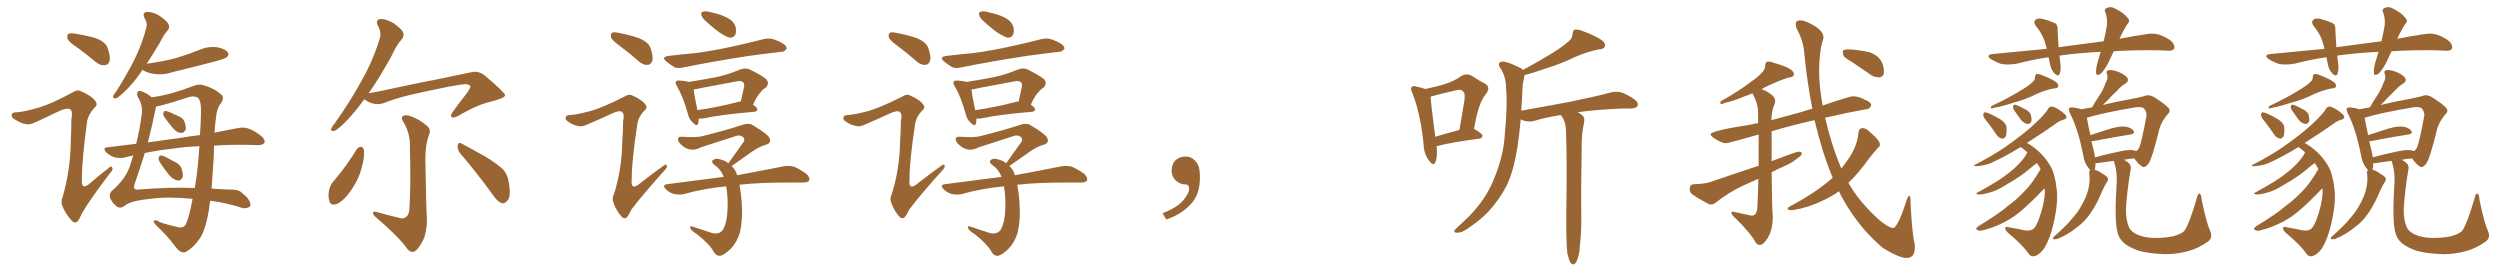 <svg xmlns="http://www.w3.org/2000/svg" xmlns:xlink="http://www.w3.org/1999/xlink" width="1350" height="150"><path fill="#996633" padding="10" d="M76.90 37.79L76.90 37.79Q76.46 38.53 76.03 39.11L76.03 39.11Q71.48 45.56 67.53 49.22L67.53 49.22Q64.16 52.59 62.70 53.03L62.70 53.03Q60.94 53.47 61.08 52.00L61.08 52.00Q61.38 50.98 62.70 49.51L62.70 49.51Q68.41 40.43 72.51 32.37L72.51 32.37Q76.61 24.02 78.96 15.23L78.96 15.23Q79.83 12.60 78.08 9.81L78.08 9.81Q76.61 6.88 79.25 6.45L79.25 6.45Q81.88 6.15 85.84 8.35L85.84 8.35Q90.09 11.13 90.97 13.04L90.97 13.04Q91.85 14.94 90.53 16.41L90.53 16.41Q88.48 18.60 86.28 23.14L86.28 23.14Q82.47 29.44 79.25 34.42L79.25 34.42Q87.89 33.25 95.07 31.35L95.07 31.35Q101.81 29.30 107.67 26.95L107.67 26.95Q112.35 24.90 117.19 25.49L117.19 25.49Q121.73 26.37 123.05 28.27L123.05 28.27Q123.93 29.44 122.46 30.91L122.46 30.91Q121.73 31.64 116.31 33.11L116.31 33.11Q104.59 36.18 93.16 38.96L93.16 38.96Q88.33 40.58 83.79 39.99L83.79 39.99Q80.13 39.55 77.78 38.23L77.78 38.23Q77.34 37.94 76.90 37.79ZM115.58 78.66L115.58 78.66Q115.43 81.59 115.43 84.67L115.43 84.67Q114.84 93.31 114.26 101.81L114.26 101.81Q114.99 101.81 115.87 101.95L115.87 101.95Q122.61 102.39 125.39 102.39L125.39 102.39Q129.35 102.39 131.25 104.74L131.25 104.74Q134.03 106.64 135.06 109.42L135.06 109.42Q135.79 111.47 134.03 112.06L134.03 112.06Q131.98 112.94 129.64 111.91L129.64 111.91Q121.58 109.42 113.53 108.40L113.53 108.40Q113.09 110.45 112.94 112.65L112.94 112.65Q111.18 123.49 108.11 128.47L108.11 128.47Q104.74 133.45 100.78 135.79L100.78 135.79Q98.14 137.55 94.92 133.45L94.92 133.45Q90.38 127.29 84.52 121.88L84.52 121.88Q81.01 118.21 85.40 119.24L85.40 119.24Q84.81 119.97 95.80 122.61L95.80 122.61Q98.88 123.49 100.34 121.14L100.34 121.14Q102.10 117.48 104.00 107.37L104.00 107.37Q90.53 106.05 81.15 107.37L81.15 107.37Q71.63 108.25 67.97 110.60L67.97 110.60Q64.89 113.38 62.55 111.04L62.55 111.04Q59.91 108.69 59.33 106.35L59.33 106.35Q58.89 104.00 61.52 102.10L61.52 102.10Q67.68 96.39 70.02 90.09L70.02 90.09Q71.04 87.01 71.92 83.94L71.92 83.94Q69.29 84.52 67.09 85.11L67.09 85.11Q64.60 85.55 61.82 84.96L61.82 84.96Q59.18 84.08 57.28 82.18L57.28 82.18Q55.22 79.69 58.01 79.54L58.01 79.54Q65.92 78.52 73.54 77.64L73.54 77.64Q75.44 70.17 76.46 62.11L76.46 62.11Q77.34 56.98 74.56 52.59L74.56 52.59Q73.68 51.12 74.27 49.80L74.27 49.80Q74.85 48.34 77.64 49.80L77.64 49.80Q80.13 50.83 81.88 52.59L81.88 52.59Q88.48 51.56 93.02 50.24L93.02 50.24Q98.14 48.78 104.44 46.44L104.44 46.44Q107.52 45.12 110.30 46.14L110.30 46.14Q115.87 47.75 119.38 50.98L119.38 50.98Q121.58 52.73 118.95 56.25L118.95 56.25Q117.04 58.59 116.60 64.01L116.60 64.01Q116.02 67.53 115.87 71.63L115.87 71.63Q122.90 70.17 128.61 69.14L128.61 69.14Q131.40 68.55 134.18 69.43L134.18 69.43Q137.26 70.46 141.21 73.54L141.21 73.54Q143.41 75.59 142.82 77.05L142.82 77.05Q142.09 78.37 139.31 78.37L139.31 78.37Q136.08 78.37 132.86 78.22L132.86 78.22Q123.49 78.08 115.58 78.66ZM93.31 80.27L93.31 80.27Q85.40 81.15 78.22 82.62L78.22 82.62Q75.44 91.41 72.66 99.46L72.66 99.46Q71.63 102.54 74.27 102.39L74.27 102.39Q92.43 100.93 105.18 101.51L105.18 101.51Q106.79 92.58 107.67 78.96L107.67 78.96Q99.61 79.25 93.31 80.27ZM96.83 74.56L96.83 74.56Q102.69 73.54 107.96 72.95L107.96 72.95Q108.40 67.24 108.54 60.94L108.54 60.94Q108.69 54.20 106.79 52.73L106.79 52.73Q104.74 51.56 101.95 52.44L101.95 52.44Q87.89 56.98 84.23 57.57L84.23 57.57Q84.08 57.86 84.08 58.45L84.08 58.45Q82.18 68.12 79.83 76.90L79.83 76.90Q88.77 75.59 96.83 74.56ZM88.77 63.28L88.77 63.28Q88.04 62.11 88.18 61.08L88.18 61.08Q88.48 59.77 89.50 59.91L89.50 59.91Q91.26 60.21 95.65 62.40L95.65 62.40Q98.44 63.43 99.46 65.33L99.46 65.33Q100.49 67.97 100.34 69.73L100.34 69.73Q99.46 71.92 97.71 71.78L97.71 71.78Q95.51 71.63 93.60 69.43L93.60 69.43Q91.11 66.50 88.77 63.28ZM86.28 87.60L86.28 87.60Q85.55 86.28 85.69 85.25L85.69 85.25Q85.99 83.79 87.30 83.94L87.30 83.94Q89.36 84.52 93.90 87.16L93.90 87.16Q96.97 88.48 98.00 90.82L98.00 90.82Q98.88 93.60 98.73 95.36L98.73 95.36Q97.71 97.85 95.80 97.41L95.80 97.41Q93.75 97.12 91.55 94.78L91.55 94.78Q88.62 91.26 86.28 87.60ZM41.89 25.78L41.89 25.78Q37.35 22.85 36.47 20.95L36.47 20.95Q36.04 18.90 36.91 18.31L36.91 18.31Q37.79 17.72 40.43 18.16L40.43 18.16Q46.14 19.04 51.42 20.51L51.42 20.51Q56.69 22.41 58.01 25.63L58.01 25.63Q59.77 30.47 59.18 32.81L59.18 32.81Q58.59 35.01 56.84 35.16L56.84 35.16Q54.35 35.60 52.00 33.69L52.00 33.69Q46.73 29.30 41.89 25.78ZM21.24 58.01L21.24 58.01L21.24 58.01Q27.69 56.10 39.11 49.95L39.11 49.95Q41.75 48.19 43.65 49.22L43.65 49.22Q49.66 51.86 51.42 54.49L51.42 54.49Q53.03 56.54 51.12 58.01L51.12 58.01Q47.61 61.96 47.02 65.63L47.02 65.63Q44.09 87.60 44.24 96.53L44.24 96.53Q43.65 103.56 49.07 98.58L49.07 98.58Q53.76 94.48 58.59 90.82L58.59 90.82Q60.21 89.21 60.64 90.53L60.64 90.53Q61.23 91.70 59.33 93.60L59.33 93.60Q49.07 107.08 44.53 114.70L44.53 114.70Q42.77 118.65 41.75 119.68L41.75 119.68Q40.28 120.85 38.53 118.95L38.53 118.95Q35.89 116.02 34.13 112.35L34.13 112.35Q32.52 109.13 33.84 106.35L33.84 106.35Q38.09 91.70 38.23 75.73L38.23 75.73Q38.53 70.02 38.53 64.60L38.53 64.60Q39.40 60.06 37.94 59.03L37.94 59.03Q36.47 58.01 32.08 59.91L32.08 59.91Q25.20 63.28 18.02 66.50L18.02 66.50Q15.67 67.53 13.48 66.94L13.48 66.94Q11.13 66.50 7.47 64.16L7.47 64.16Q5.86 62.99 6.45 61.67L6.45 61.67Q6.74 60.50 9.08 60.64L9.08 60.64Q13.33 60.35 21.24 58.01ZM196.73 53.61L196.73 53.61Q190.72 61.82 185.74 66.65L185.74 66.65Q182.08 70.17 180.62 70.61L180.62 70.61Q178.42 71.19 178.86 69.43L178.86 69.43Q179.15 68.55 180.62 66.80L180.62 66.80Q189.11 54.79 194.97 44.09L194.97 44.09Q201.27 33.11 204.93 21.24L204.93 21.24Q206.25 17.58 204.05 13.92L204.05 13.92Q202.59 10.69 205.37 10.25L205.37 10.25Q208.30 10.11 212.40 12.45L212.40 12.45Q216.80 15.53 217.68 17.43L217.68 17.43Q218.41 19.34 217.09 21.09L217.09 21.09Q214.16 24.17 211.38 30.32L211.38 30.32Q204.93 42.04 199.07 50.39L199.07 50.39Q204.93 49.37 210.79 48.05L210.79 48.05Q226.90 44.53 237.16 42.63L237.16 42.63Q247.27 40.58 255.32 38.82L255.32 38.82Q258.98 38.38 262.06 41.02L262.06 41.02Q272.61 49.95 272.75 51.42L272.75 51.42Q272.75 52.88 266.02 54.64L266.02 54.64Q257.81 56.40 247.56 62.55L247.56 62.55Q244.92 63.87 243.90 63.28L243.90 63.28Q243.02 62.55 244.34 60.64L244.34 60.64Q248.29 55.08 252.25 50.10L252.25 50.10Q254.00 47.61 254.00 46.73L254.00 46.73Q254.00 45.85 251.66 45.41L251.66 45.41Q249.76 45.41 241.85 46.88L241.85 46.88Q228.81 49.51 220.75 51.42L220.75 51.42Q213.57 53.17 206.84 55.81L206.84 55.81Q201.71 57.28 196.73 53.61ZM215.48 117.63L215.48 117.63Q217.53 118.36 218.99 117.33L218.99 117.33Q220.90 116.16 221.04 112.94L221.04 112.94Q221.92 101.51 221.34 79.39L221.34 79.39Q221.63 72.51 218.12 66.36L218.12 66.36Q216.36 63.87 217.38 62.84L217.38 62.84Q218.55 61.67 221.63 62.70L221.63 62.70Q226.32 64.31 230.42 67.82L230.42 67.82Q233.06 69.87 231.59 72.95L231.59 72.95Q229.69 78.22 229.69 85.84L229.69 85.84Q230.13 114.11 230.57 118.21L230.57 118.21Q230.57 124.80 228.66 129.35L228.66 129.35Q226.76 133.15 224.85 135.06L224.85 135.06Q222.36 137.26 220.02 134.47L220.02 134.47Q215.63 128.17 203.17 117.48L203.17 117.48Q201.56 116.16 201.42 115.14L201.42 115.14Q201.27 113.96 203.17 114.40L203.17 114.40Q209.18 116.16 215.48 117.63ZM192.77 80.42L192.77 80.42Q193.65 79.25 195.12 79.25L195.12 79.25Q196.00 79.54 196.58 81.01L196.58 81.01Q196.88 85.11 195.41 90.09L195.41 90.09Q193.95 96.68 189.11 103.42L189.11 103.42Q185.89 108.11 182.23 110.01L182.23 110.01Q178.42 111.47 177.83 108.40L177.83 108.40Q176.95 105.76 177.83 102.10L177.83 102.10Q178.56 99.61 179.88 98.14L179.88 98.14Q187.06 89.79 192.77 80.42ZM248.44 82.76L248.44 82.76L248.44 82.76Q246.97 80.86 247.12 78.52L247.12 78.52Q247.71 76.46 249.17 77.49L249.17 77.49Q253.71 79.83 261.77 84.38L261.77 84.38Q268.80 88.62 271.88 91.70L271.88 91.70Q274.37 94.78 274.80 98.88L274.80 98.88Q276.12 106.64 273.78 108.54L273.78 108.54Q272.31 110.16 270.85 109.72L270.85 109.72Q268.36 108.69 266.02 105.03L266.02 105.03Q256.49 91.99 248.44 82.76ZM335.01 25.05L335.01 25.05Q330.62 21.83 330.03 20.36L330.03 20.36Q329.59 18.31 330.47 17.72L330.47 17.72Q331.49 17.14 333.84 17.72L333.84 17.72Q339.55 18.75 344.82 20.51L344.82 20.51Q350.24 22.71 351.27 25.93L351.27 25.93Q352.88 30.47 352.29 32.81L352.29 32.81Q351.42 34.86 349.95 35.01L349.95 35.01Q347.61 35.30 345.26 33.40L345.26 33.40Q339.99 28.71 335.01 25.05ZM381.45 11.72L381.45 11.72Q379.25 9.81 378.81 8.35L378.81 8.35Q378.37 6.59 379.25 6.45L379.25 6.45Q380.42 5.86 382.62 6.30L382.62 6.30Q384.38 6.74 386.13 7.18L386.13 7.18Q390.38 8.20 393.60 10.11L393.60 10.11Q396.24 11.57 397.27 14.65L397.27 14.65Q397.71 16.85 397.12 18.75L397.12 18.75Q395.95 20.51 394.04 20.36L394.04 20.36Q392.43 19.92 390.23 18.60L390.23 18.60Q386.87 16.70 381.45 11.72ZM361.08 30.18L361.08 30.18Q368.41 29.30 375.15 28.71L375.15 28.71Q384.52 27.54 395.07 25.20L395.07 25.20Q404.00 23.29 412.50 21.09L412.50 21.09Q415.58 20.36 418.21 21.39L418.21 21.39Q420.56 22.27 421.58 22.85L421.58 22.85Q424.95 24.46 424.80 26.37L424.80 26.37Q423.34 28.13 421.88 27.98L421.88 27.98Q414.11 28.86 404.44 30.18L404.44 30.18Q384.52 33.25 369.43 36.33L369.43 36.33Q365.92 37.21 364.01 36.18L364.01 36.18Q361.82 34.86 360.06 33.40L360.06 33.40Q356.69 30.76 361.08 30.18ZM377.34 64.01L377.34 64.01Q377.20 65.63 377.05 66.65L377.05 66.65Q376.32 68.70 373.97 66.06L373.97 66.06Q372.07 64.31 371.48 61.52L371.48 61.52Q368.85 52.15 365.63 46.73L365.63 46.73Q364.45 44.82 365.04 43.95L365.04 43.95Q365.63 43.36 367.09 43.51L367.09 43.51Q370.02 43.65 371.92 44.24L371.92 44.24Q379.54 43.07 387.01 41.60L387.01 41.60Q393.16 40.28 399.76 37.50L399.76 37.50Q402.54 36.47 404.88 37.50L404.88 37.50Q411.62 40.87 413.82 42.77L413.82 42.77Q415.72 45.12 413.38 47.46L413.38 47.46Q411.91 48.19 410.89 49.66L410.89 49.66Q408.98 51.27 406.64 56.54L406.64 56.54Q408.98 58.15 408.98 59.03L408.98 59.03Q408.84 60.21 407.37 60.35L407.37 60.35Q388.77 61.96 380.27 63.87L380.27 63.87Q378.81 64.16 377.34 64.01ZM398.44 55.08L398.44 55.08Q399.02 54.79 400.05 54.79L400.05 54.79Q400.93 50.98 401.81 46.88L401.81 46.88Q402.10 44.97 401.22 44.38L401.22 44.38Q400.05 43.36 397.71 43.95L397.71 43.95Q388.04 45.70 378.22 47.61L378.22 47.61Q376.03 48.19 374.56 48.34L374.56 48.34Q374.85 51.12 376.61 59.47L376.61 59.47Q386.43 58.15 398.44 55.08ZM392.14 100.63L392.14 100.63Q379.69 101.81 368.99 104.88L368.99 104.88Q366.65 105.32 363.87 104.74L363.87 104.74Q361.38 104.00 359.47 102.10L359.47 102.10Q357.42 99.90 360.21 99.46L360.21 99.46Q376.61 97.41 390.82 95.51L390.82 95.51Q389.21 91.26 385.55 88.92L385.55 88.92Q383.64 87.16 385.40 86.13L385.40 86.13Q386.87 85.25 389.65 86.28L389.65 86.28Q391.85 86.87 393.31 88.18L393.31 88.18Q397.71 81.88 401.66 76.46L401.66 76.46Q402.54 74.71 400.78 73.68L400.78 73.68Q399.32 72.80 397.56 73.39L397.56 73.39Q381.59 78.52 378.52 79.54L378.52 79.54Q373.97 82.03 369.87 79.69L369.87 79.69Q367.38 78.08 366.36 76.32L366.36 76.32Q365.33 73.68 368.41 73.83L368.41 73.83Q376.61 74.41 379.83 73.39L379.83 73.39Q392.58 70.17 401.07 67.38L401.07 67.38Q404.30 66.21 406.64 67.68L406.64 67.68Q415.28 72.80 415.72 75L415.72 75Q416.46 77.20 413.82 78.08L413.82 78.08Q409.86 79.10 404.88 82.76L404.88 82.76Q399.61 86.43 395.07 89.65L395.07 89.65Q396.39 90.82 397.27 92.58L397.27 92.58Q397.85 93.60 398.00 94.63L398.00 94.63Q413.82 91.70 423.19 89.79L423.19 89.79Q425.98 89.36 428.61 89.94L428.61 89.94Q431.54 91.11 435.50 93.90L435.50 93.90Q437.55 95.95 436.96 97.41L436.96 97.41Q436.38 98.58 433.59 98.58L433.59 98.58Q430.96 98.58 427.88 98.58L427.88 98.58Q410.89 98.44 399.32 99.76L399.32 99.76Q400.05 103.56 400.49 108.54L400.49 108.54Q401.22 118.65 399.46 125.83L399.46 125.83Q397.85 131.10 394.34 134.62L394.34 134.62Q390.67 137.99 388.77 138.13L388.77 138.13Q386.72 138.28 385.40 135.94L385.40 135.94Q383.20 131.84 376.46 126.56L376.46 126.56Q373.39 124.66 372.80 123.34L372.80 123.34Q372.36 121.73 373.83 122.31L373.83 122.31Q378.81 123.93 384.52 125.83L384.52 125.83Q388.62 126.86 390.53 123.78L390.53 123.78Q392.72 119.68 392.87 112.65L392.87 112.65Q393.16 106.49 392.14 100.63ZM319.04 59.91L319.04 59.91L319.04 59.91Q325.63 58.01 337.21 52.15L337.21 52.15Q339.70 50.54 341.46 51.56L341.46 51.56Q347.02 54.05 348.49 56.40L348.49 56.40Q349.95 58.15 348.05 59.62L348.05 59.62Q344.82 62.99 344.24 66.50L344.24 66.50Q341.02 87.74 341.16 96.24L341.16 96.24Q340.28 103.86 346.14 98.58L346.14 98.58Q352.15 93.90 358.30 89.50L358.30 89.50Q359.91 88.33 360.06 89.36L360.06 89.36Q360.50 90.38 358.74 92.14L358.74 92.14Q346.73 105.47 341.02 113.09L341.02 113.09Q339.40 116.46 338.38 117.48L338.38 117.48Q336.91 118.51 335.45 116.75L335.45 116.75Q333.11 114.11 331.64 110.45L331.64 110.45Q330.18 107.37 331.49 105.03L331.49 105.03Q335.89 91.11 336.04 76.03L336.04 76.03Q336.47 70.46 336.47 65.48L336.47 65.48Q337.35 61.52 335.89 60.50L335.89 60.50Q334.72 59.33 330.62 61.23L330.62 61.23Q323.73 64.45 316.11 67.68L316.11 67.68Q313.92 68.55 312.01 67.97L312.01 67.97Q309.67 67.68 306.45 65.48L306.45 65.48Q304.98 64.45 305.57 63.13L305.57 63.13Q305.86 62.11 308.06 62.11L308.06 62.11Q311.87 61.82 319.04 59.91ZM485.01 25.05L485.01 25.05Q480.62 21.83 480.03 20.36L480.03 20.36Q479.59 18.31 480.47 17.72L480.47 17.72Q481.49 17.14 483.84 17.72L483.84 17.72Q489.55 18.75 494.82 20.51L494.82 20.51Q500.24 22.71 501.27 25.93L501.27 25.93Q502.88 30.47 502.29 32.81L502.29 32.81Q501.42 34.86 499.95 35.01L499.95 35.01Q497.61 35.30 495.26 33.40L495.26 33.40Q489.99 28.71 485.01 25.05ZM531.45 11.72L531.45 11.72Q529.25 9.81 528.81 8.35L528.81 8.35Q528.37 6.59 529.25 6.45L529.25 6.45Q530.42 5.86 532.62 6.30L532.62 6.30Q534.38 6.74 536.13 7.18L536.13 7.18Q540.38 8.20 543.60 10.11L543.60 10.11Q546.24 11.57 547.27 14.65L547.27 14.65Q547.71 16.85 547.12 18.75L547.12 18.75Q545.95 20.51 544.04 20.36L544.04 20.36Q542.43 19.92 540.23 18.60L540.23 18.60Q536.87 16.70 531.45 11.72ZM511.08 30.18L511.08 30.18Q518.41 29.30 525.15 28.71L525.15 28.71Q534.52 27.54 545.07 25.20L545.07 25.20Q554.00 23.29 562.50 21.09L562.50 21.09Q565.58 20.36 568.21 21.39L568.21 21.39Q570.56 22.27 571.58 22.85L571.58 22.85Q574.95 24.46 574.80 26.37L574.80 26.37Q573.34 28.13 571.88 27.98L571.88 27.98Q564.11 28.86 554.44 30.18L554.44 30.18Q534.52 33.25 519.43 36.33L519.43 36.33Q515.92 37.21 514.01 36.18L514.01 36.18Q511.82 34.86 510.06 33.40L510.06 33.40Q506.69 30.76 511.08 30.18ZM527.34 64.01L527.34 64.01Q527.20 65.63 527.05 66.65L527.05 66.65Q526.32 68.70 523.97 66.06L523.97 66.06Q522.07 64.31 521.48 61.52L521.48 61.52Q518.85 52.15 515.63 46.73L515.63 46.73Q514.45 44.82 515.04 43.95L515.04 43.95Q515.63 43.36 517.09 43.51L517.09 43.51Q520.02 43.65 521.92 44.24L521.92 44.24Q529.54 43.07 537.01 41.60L537.01 41.60Q543.16 40.28 549.76 37.50L549.76 37.50Q552.54 36.47 554.88 37.50L554.88 37.50Q561.62 40.87 563.82 42.77L563.82 42.77Q565.72 45.12 563.38 47.46L563.38 47.46Q561.91 48.19 560.89 49.66L560.89 49.66Q558.98 51.27 556.64 56.54L556.64 56.54Q558.98 58.15 558.98 59.03L558.98 59.03Q558.84 60.21 557.37 60.35L557.37 60.35Q538.77 61.96 530.27 63.87L530.27 63.87Q528.81 64.16 527.34 64.01ZM548.44 55.08L548.44 55.08Q549.02 54.79 550.05 54.79L550.05 54.79Q550.93 50.98 551.81 46.88L551.81 46.88Q552.10 44.97 551.22 44.38L551.22 44.38Q550.05 43.36 547.71 43.95L547.71 43.95Q538.04 45.70 528.22 47.61L528.22 47.61Q526.03 48.19 524.56 48.34L524.56 48.34Q524.85 51.12 526.61 59.47L526.61 59.47Q536.43 58.15 548.44 55.08ZM542.14 100.63L542.14 100.63Q529.69 101.81 518.99 104.88L518.99 104.88Q516.65 105.32 513.87 104.74L513.87 104.74Q511.38 104.00 509.47 102.10L509.47 102.10Q507.42 99.90 510.21 99.46L510.21 99.46Q526.61 97.41 540.82 95.51L540.82 95.51Q539.21 91.26 535.55 88.92L535.55 88.92Q533.64 87.16 535.40 86.13L535.40 86.13Q536.87 85.25 539.65 86.28L539.65 86.28Q541.85 86.87 543.31 88.18L543.31 88.18Q547.71 81.88 551.66 76.46L551.66 76.46Q552.54 74.71 550.78 73.68L550.78 73.68Q549.32 72.80 547.56 73.39L547.56 73.39Q531.59 78.52 528.52 79.54L528.52 79.54Q523.97 82.03 519.87 79.69L519.87 79.69Q517.38 78.08 516.36 76.32L516.36 76.32Q515.33 73.68 518.41 73.83L518.41 73.83Q526.61 74.41 529.83 73.39L529.83 73.39Q542.58 70.17 551.07 67.38L551.07 67.38Q554.30 66.21 556.64 67.68L556.64 67.68Q565.28 72.80 565.72 75L565.72 75Q566.46 77.20 563.82 78.08L563.82 78.08Q559.86 79.10 554.88 82.76L554.88 82.76Q549.61 86.43 545.07 89.65L545.07 89.65Q546.39 90.82 547.27 92.58L547.27 92.58Q547.85 93.60 548.00 94.63L548.00 94.63Q563.82 91.70 573.19 89.79L573.19 89.79Q575.98 89.36 578.61 89.94L578.61 89.94Q581.54 91.11 585.50 93.90L585.50 93.90Q587.55 95.95 586.96 97.41L586.96 97.41Q586.38 98.58 583.59 98.58L583.59 98.58Q580.96 98.58 577.88 98.58L577.88 98.58Q560.89 98.44 549.32 99.76L549.32 99.76Q550.05 103.56 550.49 108.54L550.49 108.54Q551.22 118.65 549.46 125.83L549.46 125.83Q547.85 131.10 544.34 134.62L544.34 134.62Q540.67 137.99 538.77 138.13L538.77 138.13Q536.72 138.28 535.40 135.94L535.40 135.94Q533.20 131.84 526.46 126.56L526.46 126.56Q523.39 124.66 522.80 123.34L522.80 123.34Q522.36 121.73 523.83 122.31L523.83 122.31Q528.81 123.93 534.52 125.83L534.52 125.83Q538.62 126.86 540.53 123.78L540.53 123.78Q542.72 119.68 542.87 112.65L542.87 112.65Q543.16 106.49 542.14 100.63ZM469.04 59.91L469.04 59.91L469.04 59.91Q475.63 58.01 487.21 52.15L487.21 52.15Q489.70 50.54 491.46 51.56L491.46 51.56Q497.02 54.05 498.49 56.40L498.49 56.40Q499.95 58.15 498.05 59.62L498.05 59.62Q494.82 62.99 494.24 66.50L494.24 66.50Q491.02 87.74 491.16 96.24L491.16 96.24Q490.28 103.86 496.14 98.58L496.14 98.58Q502.15 93.90 508.30 89.50L508.30 89.50Q509.91 88.33 510.06 89.36L510.06 89.36Q510.50 90.38 508.74 92.14L508.74 92.14Q496.73 105.47 491.02 113.09L491.02 113.09Q489.40 116.46 488.38 117.48L488.38 117.48Q486.91 118.51 485.45 116.75L485.45 116.75Q483.11 114.11 481.64 110.45L481.64 110.45Q480.18 107.37 481.49 105.03L481.49 105.03Q485.89 91.11 486.04 76.03L486.04 76.03Q486.47 70.46 486.47 65.48L486.47 65.48Q487.35 61.52 485.89 60.50L485.89 60.50Q484.72 59.33 480.62 61.23L480.62 61.23Q473.73 64.45 466.11 67.68L466.11 67.68Q463.92 68.55 462.01 67.97L462.01 67.97Q459.67 67.68 456.45 65.48L456.45 65.48Q454.98 64.45 455.57 63.13L455.57 63.13Q455.86 62.11 458.06 62.11L458.06 62.11Q461.87 61.82 469.04 59.91ZM647.75 91.99L647.75 91.99L647.75 91.99Q648.93 103.27 643.65 109.57L643.65 109.57Q638.09 115.87 629.74 118.51L629.74 118.51L627.83 115.14Q636.47 111.77 639.70 107.23L639.70 107.23Q642.19 103.86 642.19 101.95L642.19 101.95Q642.04 99.61 640.14 99.61L640.14 99.61Q637.06 99.61 634.72 97.27L634.72 97.27Q632.67 95.21 632.67 91.99L632.67 91.99Q632.81 88.48 634.72 86.57L634.72 86.57Q636.91 84.52 640.14 84.52L640.14 84.52Q642.92 84.52 644.82 86.28L644.82 86.28Q647.31 88.33 647.75 91.99ZM775.78 78.96L775.78 78.96Q776.37 84.67 775.05 87.74L775.05 87.74Q774.02 89.94 771.68 86.72L771.68 86.72Q768.90 83.20 768.75 77.93L768.75 77.93Q766.99 60.79 762.60 50.10L762.60 50.10Q761.43 47.75 762.45 46.88L762.45 46.88Q762.89 46.14 764.79 46.73L764.79 46.73Q768.16 47.46 769.63 48.05L769.63 48.05Q775.63 46.88 780.18 45.41L780.18 45.41Q785.30 43.80 788.96 41.16L788.96 41.16Q791.89 39.40 794.68 40.87L794.68 40.87Q798.78 43.65 801.86 45.12L801.86 45.12Q805.37 47.17 802.15 51.12L802.15 51.12Q798.34 55.52 796.00 69.58L796.00 69.58Q800.54 72.22 800.54 73.24L800.54 73.24Q800.39 74.71 798.93 74.85L798.93 74.85Q783.40 76.90 776.37 78.81L776.37 78.81Q775.93 78.81 775.78 78.96ZM775.05 73.83L775.05 73.83Q780.91 72.07 788.09 70.17L788.09 70.17Q789.40 62.70 790.43 56.40L790.43 56.40Q791.60 50.54 790.14 49.51L790.14 49.51Q789.26 47.90 785.60 48.93L785.60 48.93Q780.03 50.10 773.73 51.86L773.73 51.86Q773.00 52.00 772.56 52.15L772.56 52.15Q772.71 56.54 775.05 73.83ZM846.39 136.96L846.39 136.96L846.39 136.96Q845.65 131.40 845.80 114.70L845.80 114.70Q846.24 87.89 845.65 70.75L845.65 70.75Q845.51 66.65 844.04 63.87L844.04 63.87Q843.46 62.99 842.87 62.11L842.87 62.11Q835.11 63.28 828.81 65.19L828.81 65.19Q826.61 65.92 823.54 65.33L823.54 65.33Q822.22 65.04 821.19 64.45L821.19 64.45Q820.46 72.66 819.43 79.25L819.43 79.25Q817.68 90.97 814.16 99.02L814.16 99.02Q810.35 106.93 804.05 113.96L804.05 113.96Q799.66 118.65 792.48 123.49L792.48 123.49Q789.26 125.68 786.91 125.68L786.91 125.68Q785.16 125.68 785.30 124.66L785.30 124.66Q785.89 123.63 788.09 121.73L788.09 121.73Q790.58 119.38 793.36 116.75L793.36 116.75Q802.00 107.81 805.96 98.44L805.96 98.44Q811.96 84.67 812.55 73.10L812.55 73.10Q814.16 55.96 813.28 47.90L813.28 47.90Q813.28 41.75 810.50 37.21L810.50 37.21Q808.01 33.84 811.08 33.25L811.08 33.25Q813.43 32.96 820.90 36.62L820.90 36.62Q821.92 37.21 822.36 37.79L822.36 37.79Q831.59 32.81 838.18 28.71L838.18 28.71Q844.34 24.90 847.12 22.27L847.12 22.27Q849.17 20.65 849.17 18.31L849.17 18.31Q849.32 16.55 850.34 15.97L850.34 15.97Q852.54 15.82 854.88 16.85L854.88 16.85Q861.91 19.48 865.14 21.83L865.14 21.83Q867.19 23.44 866.60 25.20L866.60 25.20Q866.02 26.51 863.38 26.66L863.38 26.66Q857.37 27.83 850.20 30.91L850.20 30.91Q843.46 34.28 834.52 37.06L834.52 37.06Q827.34 39.55 823.24 40.58L823.24 40.58Q823.10 40.87 823.10 41.31L823.10 41.31Q822.80 42.92 822.22 46.00L822.22 46.00Q821.92 53.17 821.48 59.77L821.48 59.77Q835.25 57.28 847.27 55.08L847.27 55.08Q861.62 52.15 869.68 49.95L869.68 49.95Q872.46 49.22 875.24 49.80L875.24 49.80Q878.47 50.83 882.57 53.61L882.57 53.61Q884.91 55.37 884.33 57.13L884.33 57.13Q883.59 58.45 880.81 58.59L880.81 58.59Q878.61 58.59 876.27 58.59L876.27 58.59Q861.62 59.18 851.81 60.64L851.81 60.64Q852.83 60.94 853.86 61.82L853.86 61.82Q855.91 63.13 855.47 65.77L855.47 65.77Q855.03 67.82 854.59 70.61L854.59 70.61Q854.30 72.66 854.15 75.88L854.15 75.88Q853.71 106.35 853.86 114.26L853.86 114.26Q854.15 123.49 853.13 132.86L853.13 132.86Q852.83 137.70 851.81 139.89L851.81 139.89Q851.07 142.09 850.05 142.68L850.05 142.68Q849.02 142.97 848.14 141.94L848.14 141.94Q847.27 140.63 846.39 136.96ZM1029.49 139.31L1029.49 139.31Q1025.54 139.31 1016.75 133.89L1016.75 133.89Q1004.74 123.78 996.39 109.57L996.39 109.57Q994.48 106.49 993.02 103.27L993.02 103.27Q989.06 106.20 984.08 108.40L984.08 108.40Q976.61 112.06 968.55 113.38L968.55 113.38L967.38 113.53Q965.33 113.53 965.33 112.65L965.33 112.65Q965.33 112.21 966.21 111.62L966.21 111.62Q980.71 104.00 989.65 95.95L989.65 95.95Q984.38 83.64 979.83 64.89L979.83 64.89Q967.38 67.68 956.69 70.90L956.69 70.90L956.69 87.01Q970.02 81.88 971.34 81.88L971.34 81.88Q972.36 81.88 972.95 82.47L972.95 82.47L972.95 82.62Q972.95 84.08 970.90 85.25L970.90 85.25Q967.82 87.89 963.43 89.79L963.43 89.79Q959.91 91.26 956.69 93.02L956.69 93.02Q956.84 112.35 957.28 116.75L957.28 116.75L957.28 117.48Q957.28 126.42 952.29 131.40L952.29 131.40Q951.27 132.28 950.24 132.28L950.24 132.28Q949.07 132.28 948.05 130.96L948.05 130.96Q945.26 125.68 936.47 117.19L936.47 117.19Q935.01 115.87 935.01 114.99L935.01 114.99Q935.01 114.26 935.74 114.26L935.74 114.26L945.85 116.46Q948.63 116.46 948.93 112.35L948.93 112.35Q949.37 105.47 949.51 96.53L949.51 96.53L940.72 100.49Q933.40 104.00 926.66 109.28L926.66 109.28Q925.20 110.45 923.88 110.45L923.88 110.45L923.00 110.30Q917.43 107.52 913.77 104.88L913.77 104.88Q912.45 103.86 912.45 101.95L912.45 101.95Q912.45 99.61 914.79 99.46L914.79 99.46Q920.36 99.32 923.58 98.29L923.58 98.29Q937.21 93.60 949.66 89.50L949.66 89.50L949.66 72.66Q933.25 77.34 932.08 77.34L932.08 77.34Q929.59 77.34 925.34 74.41L925.34 74.41Q923.73 73.24 923.73 72.51L923.73 72.51Q923.73 70.61 945.70 67.24L945.70 67.24Q947.46 66.65 949.37 66.50L949.37 66.50L949.37 61.23Q949.37 55.52 946.29 50.54L946.29 50.54L946.29 50.39Q944.38 51.27 942.48 51.86L942.48 51.86Q935.16 54.93 931.49 55.52L931.49 55.52Q930.03 56.25 929.44 56.25L929.44 56.25Q929.00 56.10 929.00 55.66L929.00 55.66Q929.00 55.22 929.30 54.64L929.30 54.64Q938.96 49.22 944.82 44.68L944.82 44.68Q953.17 38.96 953.17 35.89L953.17 35.89L953.17 35.60Q953.17 33.25 955.08 33.25L955.08 33.25Q956.40 33.25 958.01 33.98L958.01 33.98Q968.70 36.91 968.70 39.99L968.70 39.99Q968.70 41.75 965.77 41.89L965.77 41.89Q960.64 43.51 954.79 46.29L954.79 46.29Q952.73 47.17 951.27 48.19L951.27 48.19Q954.35 49.22 957.13 51.56L957.13 51.56Q958.59 52.88 958.59 54.49L958.59 54.49Q958.59 55.22 958.30 56.10L958.30 56.10Q956.69 59.62 956.54 64.89L956.54 64.89L973.24 60.35Q975.88 59.33 978.66 58.74L978.66 58.74Q975.73 43.80 974.27 28.27L974.27 28.27Q973.68 21.68 970.17 15.38L970.17 15.38Q969.73 14.06 969.73 13.04L969.73 13.04Q969.73 10.99 972.07 10.99L972.07 10.99Q975 10.99 979.83 13.99Q984.67 16.99 984.67 20.21L984.67 20.21Q984.67 20.95 984.38 21.68L984.38 21.68Q982.47 27.25 982.32 37.94L982.32 37.94Q982.32 46.73 984.23 56.98L984.23 56.98Q998.73 52.00 1000.63 52.00L1000.63 52.00Q1003.71 52.00 1006.79 53.76L1006.79 53.76Q1010.45 55.08 1010.45 56.84L1010.45 56.84L1010.45 56.98Q1009.42 59.03 1007.67 59.03L1007.67 59.03L1007.52 59.03Q997.56 60.79 985.55 63.57L985.55 63.57Q989.21 79.25 994.34 90.97L994.34 90.97Q997.27 87.30 999.46 83.79L999.46 83.79Q1002.98 77.93 1003.56 71.63L1003.56 71.63Q1003.71 69.29 1005.91 69.14L1005.91 69.14Q1007.52 69.14 1010.30 71.78L1010.30 71.78Q1015.14 75.88 1015.14 77.93L1015.14 77.93Q1015.14 79.25 1013.96 79.98L1013.96 79.98Q1011.62 82.62 1009.42 85.40L1009.42 85.40Q1003.42 93.75 998.14 98.73L998.14 98.73Q1004.00 109.13 1014.99 118.95L1014.99 118.95Q1019.97 123.05 1022.17 123.05L1022.17 123.05L1022.75 123.05Q1025.54 120.85 1029.49 108.40L1029.49 108.40Q1030.37 105.76 1030.96 105.76L1030.96 105.76Q1031.69 105.76 1031.69 108.69L1031.69 108.69L1031.69 109.57Q1032.57 126.86 1033.89 131.40L1033.89 131.40L1034.03 133.74Q1034.03 139.31 1029.49 139.31ZM1015.14 41.75L1015.14 41.75L1014.40 41.75Q1012.35 41.75 1010.45 40.58L1010.45 40.58L1000.63 33.84Q995.95 31.20 995.51 29.96Q995.07 28.71 995.07 27.98L995.07 27.98Q995.07 26.66 997.85 26.66L997.85 26.66Q1001.95 26.66 1009.28 28.13L1009.28 28.13Q1017.33 30.76 1017.33 38.96L1017.33 38.96Q1017.33 41.16 1015.14 41.75ZM1141.41 27.69L1141.41 27.69Q1139.94 30.91 1138.62 33.69L1138.62 33.69Q1136.28 38.09 1134.38 39.84L1134.38 39.84Q1132.03 41.31 1131.88 39.40L1131.88 39.40Q1131.74 37.21 1132.62 33.98L1132.62 33.98Q1133.50 30.76 1134.38 27.98L1134.38 27.98Q1122.36 28.56 1112.11 30.03L1112.11 30.03Q1112.40 31.93 1112.55 33.84L1112.55 33.84Q1113.13 37.06 1112.26 39.84L1112.26 39.84Q1111.67 41.46 1109.77 39.99L1109.77 39.99Q1107.71 37.94 1107.13 35.16L1107.13 35.16Q1106.69 32.81 1106.25 30.91L1106.25 30.91Q1097.90 32.08 1088.96 34.42L1088.96 34.42Q1084.28 35.16 1080.76 34.57L1080.76 34.57Q1077.98 33.69 1074.90 31.79L1074.90 31.79Q1072.12 29.59 1076.22 29.15L1076.22 29.15Q1091.46 27.69 1105.22 26.37L1105.22 26.37Q1105.08 25.78 1104.93 25.20L1104.93 25.20Q1103.61 19.19 1099.51 14.21L1099.51 14.21Q1097.46 11.57 1099.80 10.25L1099.80 10.25Q1101.56 9.67 1104.20 10.55L1104.20 10.55Q1106.10 10.99 1108.45 12.01L1108.45 12.01Q1111.23 12.74 1111.08 15.53L1111.08 15.53Q1111.23 19.78 1111.67 25.49L1111.67 25.49Q1124.41 23.73 1135.99 22.27L1135.99 22.27Q1137.16 17.29 1137.74 13.62L1137.74 13.62Q1138.04 9.81 1137.01 7.03L1137.01 7.03Q1135.99 5.27 1137.45 4.39L1137.45 4.39Q1139.94 3.22 1142.29 4.69L1142.29 4.69Q1147.27 7.18 1149.02 9.81L1149.02 9.81Q1150.63 11.28 1148.44 13.48L1148.44 13.48Q1145.95 17.58 1144.63 20.80L1144.63 20.80Q1144.48 20.80 1144.48 20.95L1144.48 20.95Q1151.95 19.48 1158.98 18.46L1158.98 18.46Q1162.79 17.72 1166.02 18.75L1166.02 18.75Q1170.26 20.21 1172.90 22.56L1172.90 22.56Q1174.66 24.76 1174.07 26.22L1174.07 26.22Q1173.34 27.54 1171.00 27.39L1171.00 27.39Q1161.04 26.81 1146.53 27.39L1146.53 27.39Q1143.75 27.54 1141.41 27.69ZM1097.31 44.53L1097.31 44.53Q1098.93 43.36 1098.93 41.60L1098.93 41.60Q1098.93 40.43 1099.80 39.99L1099.80 39.99Q1101.27 39.84 1103.03 40.72L1103.03 40.72Q1108.01 42.63 1110.35 44.38L1110.35 44.38Q1111.82 45.56 1111.38 46.88L1111.38 46.88Q1110.94 47.75 1109.03 47.75L1109.03 47.75Q1104.49 48.63 1099.51 50.83L1099.51 50.83Q1094.53 53.47 1087.50 55.37L1087.50 55.37Q1080.76 57.57 1077.10 58.15L1077.10 58.15Q1075.78 58.59 1075.34 58.59L1075.34 58.59Q1074.76 58.30 1075.34 57.28L1075.34 57.28Q1084.72 52.88 1090.58 49.22L1090.58 49.22Q1095.41 46.44 1097.31 44.53ZM1073.44 66.21L1073.44 66.21Q1071.09 63.57 1070.95 62.26L1070.95 62.26Q1071.09 60.79 1071.68 60.64L1071.68 60.64Q1072.56 60.64 1074.02 61.23L1074.02 61.23Q1077.39 62.70 1080.47 64.60L1080.47 64.60Q1083.40 66.65 1083.54 68.99L1083.54 68.99Q1083.69 72.22 1083.11 73.68L1083.11 73.68Q1082.08 75 1081.05 74.85L1081.05 74.85Q1079.30 74.41 1078.27 72.95L1078.27 72.95Q1075.78 69.29 1073.44 66.21ZM1087.50 59.33L1087.50 59.33Q1086.91 58.30 1087.06 57.42L1087.06 57.42Q1087.21 56.40 1088.23 56.54L1088.23 56.54Q1089.84 56.98 1093.36 58.89L1093.36 58.89Q1095.56 59.91 1096.58 61.67L1096.58 61.67Q1097.17 63.87 1097.02 65.33L1097.02 65.33Q1096.29 67.09 1094.82 66.94L1094.82 66.94Q1093.07 66.65 1091.31 64.75L1091.31 64.75Q1089.40 62.11 1087.50 59.33ZM1102.00 91.41L1102.00 91.41Q1100.98 89.50 1099.95 88.04L1099.95 88.04Q1098.05 89.36 1094.97 91.99L1094.97 91.99Q1090.14 95.95 1083.84 99.46L1083.84 99.46Q1078.42 102.98 1074.32 104.00L1074.32 104.00Q1070.80 105.03 1068.60 105.03L1068.60 105.03Q1065.97 104.74 1068.31 103.71L1068.31 103.71Q1080.03 97.27 1083.69 94.19L1083.69 94.19Q1088.38 90.67 1091.16 87.45L1091.16 87.45Q1093.80 84.52 1094.68 82.32L1094.68 82.32Q1094.68 82.18 1094.68 82.18L1094.68 82.18Q1093.21 80.86 1091.75 79.83L1091.75 79.83Q1091.31 79.54 1091.16 79.39L1091.16 79.39Q1082.67 84.67 1074.76 88.18L1074.76 88.18Q1071.97 89.36 1066.99 89.79L1066.99 89.79Q1066.11 89.65 1066.11 89.50L1066.11 89.50Q1065.97 88.92 1066.85 88.77L1066.85 88.77Q1076.22 83.94 1082.81 79.39L1082.81 79.39Q1092.63 72.51 1098.34 67.24L1098.34 67.24Q1104.93 61.08 1105.96 58.74L1105.96 58.74Q1106.98 57.13 1108.89 57.71L1108.89 57.71Q1111.67 58.74 1114.89 61.52L1114.89 61.52Q1116.06 62.70 1115.92 63.28L1115.92 63.28Q1115.77 64.31 1114.01 64.75L1114.01 64.75Q1112.11 65.19 1109.91 66.94L1109.91 66.94Q1106.98 69.14 1094.53 77.20L1094.53 77.20Q1095.70 77.78 1097.17 78.81L1097.17 78.81Q1103.47 83.20 1107.13 89.50L1107.13 89.50Q1109.77 93.90 1110.64 102.39L1110.64 102.39Q1111.52 109.42 1108.89 120.85L1108.89 120.85Q1106.98 129.05 1103.91 134.03L1103.91 134.03Q1101.27 137.70 1098.63 138.28L1098.63 138.28Q1096.58 138.87 1095.12 136.52L1095.12 136.52Q1091.89 131.98 1084.28 125.68L1084.28 125.68Q1082.67 124.07 1082.81 123.05L1082.81 123.05Q1082.96 122.17 1084.86 122.75L1084.86 122.75Q1089.55 123.49 1093.21 124.37L1093.21 124.37Q1096.00 124.80 1097.46 123.93L1097.46 123.93Q1099.07 123.34 1100.98 118.36L1100.98 118.36Q1104.05 110.01 1104.20 103.71L1104.20 103.71Q1104.20 102.54 1104.05 101.66L1104.05 101.66Q1102.73 103.13 1100.39 105.47L1100.39 105.47Q1093.95 111.91 1089.84 115.14L1089.84 115.14Q1085.45 118.65 1080.18 121.00L1080.18 121.00Q1075.20 123.34 1070.65 124.37L1070.65 124.37Q1068.90 124.95 1067.58 124.07L1067.58 124.07Q1066.41 123.63 1068.31 122.17L1068.31 122.17Q1079.88 115.14 1084.28 111.18L1084.28 111.18Q1088.96 107.81 1093.07 103.42L1093.07 103.42Q1097.31 99.32 1101.86 91.41L1101.86 91.41Q1101.86 91.26 1102.00 91.41ZM1193.41 124.51L1193.41 124.51Q1195.17 128.17 1192.38 130.37L1192.38 130.37Q1187.26 134.03 1181.98 135.50L1181.98 135.50Q1175.83 137.26 1169.24 137.26L1169.24 137.26Q1160.89 136.96 1155.18 135.50L1155.18 135.50Q1149.76 133.59 1146.97 131.25L1146.97 131.25Q1144.04 128.61 1143.46 125.39L1143.46 125.39Q1141.70 119.53 1143.02 98.29L1143.02 98.29Q1143.31 93.16 1141.85 88.18L1141.85 88.18Q1141.55 87.30 1141.41 86.87L1141.41 86.87Q1137.30 87.45 1132.91 88.04L1132.91 88.04Q1132.18 88.04 1131.59 88.04L1131.59 88.04Q1131.59 90.23 1131.15 91.70L1131.15 91.70Q1132.47 91.99 1133.50 92.58L1133.50 92.58Q1137.16 94.78 1138.04 95.80L1138.04 95.80Q1138.77 97.27 1137.74 98.29L1137.74 98.29Q1136.43 100.49 1135.40 102.69L1135.40 102.69Q1132.18 110.45 1128.96 114.99L1128.96 114.99Q1125.88 119.68 1121.34 122.90L1121.34 122.90Q1116.65 126.71 1111.23 128.91L1111.23 128.91Q1109.91 129.35 1109.03 129.20L1109.03 129.20Q1108.15 128.91 1109.03 127.88L1109.03 127.88Q1116.36 121.44 1119.14 117.77L1119.14 117.77Q1122.22 114.40 1124.12 110.74L1124.12 110.74Q1126.46 106.64 1127.49 102.98L1127.49 102.98Q1128.81 98.14 1128.22 93.75L1128.22 93.75Q1127.93 92.14 1128.81 91.99L1128.81 91.99Q1128.52 91.55 1128.08 91.11L1128.08 91.11Q1125.59 88.18 1125 84.08L1125 84.08Q1122.22 69.73 1117.82 61.23L1117.82 61.23Q1116.80 59.03 1117.38 58.45L1117.38 58.45Q1117.97 57.86 1119.43 58.01L1119.43 58.01Q1122.66 58.45 1124.12 59.03L1124.12 59.03Q1126.61 58.45 1129.69 58.01L1129.69 58.01Q1131.59 54.64 1133.50 51.86L1133.50 51.86Q1135.69 48.63 1137.16 44.53L1137.16 44.53Q1138.62 42.04 1137.74 39.84L1137.74 39.84Q1137.01 38.38 1138.48 37.94L1138.48 37.94Q1139.94 37.50 1143.16 38.53L1143.16 38.53Q1146.53 39.70 1148.44 41.60L1148.44 41.60Q1150.05 43.65 1147.71 45.12L1147.71 45.12Q1145.07 46.73 1143.16 49.07L1143.16 49.07Q1140.53 51.42 1138.18 54.05L1138.18 54.05Q1137.01 55.22 1135.55 56.69L1135.55 56.69Q1143.16 54.79 1149.32 53.76L1149.32 53.76Q1154.15 52.88 1158.11 51.86L1158.11 51.86Q1160.16 50.83 1162.94 52.29L1162.94 52.29Q1168.65 55.81 1170.85 58.15L1170.85 58.15Q1172.46 59.91 1170.56 61.67L1170.56 61.67Q1167.48 65.19 1166.16 69.29L1166.16 69.29L1166.16 69.29Q1162.21 85.40 1160.30 88.18L1160.30 88.18Q1158.25 90.97 1156.79 89.94L1156.79 89.94Q1154.74 88.77 1152.54 85.55L1152.54 85.55Q1149.76 85.69 1146.97 86.28L1146.97 86.28Q1148.58 87.16 1149.61 88.18L1149.61 88.18Q1151.07 89.50 1150.49 91.85L1150.49 91.85Q1148.44 104.00 1148.00 113.38L1148.00 113.38Q1148.00 119.24 1149.76 122.90L1149.76 122.90Q1150.63 124.95 1154.15 126.71L1154.15 126.71Q1157.96 128.32 1162.94 128.47L1162.94 128.47Q1168.65 128.61 1173.49 127.59L1173.49 127.59Q1178.32 126.27 1179.79 124.37L1179.79 124.37Q1182.42 120.26 1186.38 106.64L1186.38 106.64Q1186.96 104.15 1187.84 104.59L1187.84 104.59Q1188.87 105.32 1188.87 107.67L1188.87 107.67Q1191.50 120.41 1193.41 124.51ZM1152.10 81.15L1152.10 81.15L1152.10 81.15Q1152.98 81.45 1153.56 81.59L1153.56 81.59Q1154.44 81.01 1155.03 79.98L1155.03 79.98Q1156.35 77.49 1159.13 62.40L1159.13 62.40Q1159.28 60.50 1157.81 58.59L1157.81 58.59Q1156.49 57.42 1152.83 58.01L1152.83 58.01Q1136.13 60.79 1126.90 63.57L1126.90 63.57Q1127.34 66.36 1128.81 72.95L1128.81 72.95Q1133.64 71.34 1139.79 69.43L1139.79 69.43Q1144.92 67.97 1147.71 68.41L1147.71 68.41Q1150.78 68.85 1152.10 70.61L1152.10 70.61Q1153.13 72.22 1150.34 72.66L1150.34 72.66Q1141.85 73.97 1130.42 76.17L1130.42 76.17Q1129.83 76.17 1129.39 76.17L1129.39 76.17Q1129.98 78.96 1130.86 82.47L1130.86 82.47Q1131.15 83.64 1131.30 84.96L1131.30 84.96Q1137.60 83.20 1144.78 81.74L1144.78 81.74Q1149.46 80.71 1152.10 81.15ZM1291.41 27.69L1291.41 27.69Q1289.94 30.91 1288.62 33.69L1288.62 33.69Q1286.28 38.09 1284.38 39.84L1284.38 39.84Q1282.03 41.31 1281.88 39.40L1281.88 39.40Q1281.74 37.21 1282.62 33.98L1282.62 33.98Q1283.50 30.76 1284.38 27.98L1284.38 27.98Q1272.36 28.56 1262.11 30.03L1262.11 30.03Q1262.40 31.93 1262.55 33.84L1262.55 33.84Q1263.13 37.06 1262.26 39.84L1262.26 39.84Q1261.67 41.46 1259.77 39.99L1259.77 39.99Q1257.71 37.94 1257.13 35.16L1257.13 35.16Q1256.69 32.81 1256.25 30.91L1256.25 30.91Q1247.90 32.08 1238.96 34.42L1238.96 34.42Q1234.28 35.16 1230.76 34.57L1230.76 34.57Q1227.98 33.69 1224.90 31.79L1224.90 31.79Q1222.12 29.59 1226.22 29.15L1226.22 29.15Q1241.46 27.69 1255.22 26.37L1255.22 26.37Q1255.08 25.78 1254.93 25.20L1254.93 25.20Q1253.61 19.19 1249.51 14.21L1249.51 14.21Q1247.46 11.57 1249.80 10.25L1249.80 10.25Q1251.56 9.67 1254.20 10.55L1254.20 10.55Q1256.10 10.99 1258.45 12.01L1258.45 12.01Q1261.23 12.74 1261.08 15.53L1261.08 15.53Q1261.23 19.78 1261.67 25.49L1261.67 25.49Q1274.41 23.73 1285.99 22.27L1285.99 22.27Q1287.16 17.29 1287.74 13.62L1287.74 13.62Q1288.04 9.81 1287.01 7.03L1287.01 7.03Q1285.99 5.27 1287.45 4.39L1287.45 4.39Q1289.94 3.22 1292.29 4.69L1292.29 4.69Q1297.27 7.18 1299.02 9.81L1299.02 9.81Q1300.63 11.28 1298.44 13.48L1298.44 13.48Q1295.95 17.58 1294.63 20.80L1294.63 20.80Q1294.48 20.80 1294.48 20.95L1294.48 20.95Q1301.95 19.48 1308.98 18.46L1308.98 18.46Q1312.79 17.72 1316.02 18.75L1316.02 18.75Q1320.26 20.21 1322.90 22.56L1322.90 22.56Q1324.66 24.76 1324.07 26.22L1324.07 26.22Q1323.34 27.54 1321.00 27.39L1321.00 27.39Q1311.04 26.81 1296.53 27.39L1296.53 27.39Q1293.75 27.54 1291.41 27.69ZM1247.31 44.53L1247.31 44.53Q1248.93 43.36 1248.93 41.60L1248.93 41.60Q1248.93 40.43 1249.80 39.99L1249.80 39.99Q1251.27 39.84 1253.03 40.72L1253.03 40.72Q1258.01 42.63 1260.35 44.38L1260.35 44.38Q1261.82 45.56 1261.38 46.88L1261.38 46.88Q1260.94 47.75 1259.03 47.75L1259.03 47.75Q1254.49 48.63 1249.51 50.83L1249.51 50.83Q1244.53 53.47 1237.50 55.37L1237.50 55.37Q1230.76 57.57 1227.10 58.15L1227.10 58.15Q1225.78 58.59 1225.34 58.59L1225.34 58.59Q1224.76 58.30 1225.34 57.28L1225.34 57.28Q1234.72 52.88 1240.58 49.22L1240.58 49.22Q1245.41 46.44 1247.31 44.53ZM1223.44 66.21L1223.44 66.21Q1221.09 63.57 1220.95 62.26L1220.95 62.26Q1221.09 60.79 1221.68 60.64L1221.68 60.64Q1222.56 60.64 1224.02 61.23L1224.02 61.23Q1227.39 62.70 1230.47 64.60L1230.47 64.60Q1233.40 66.65 1233.54 68.99L1233.54 68.99Q1233.69 72.22 1233.11 73.68L1233.11 73.68Q1232.08 75 1231.05 74.85L1231.05 74.85Q1229.30 74.41 1228.27 72.95L1228.27 72.95Q1225.78 69.29 1223.44 66.21ZM1237.50 59.33L1237.50 59.33Q1236.91 58.30 1237.06 57.42L1237.06 57.42Q1237.21 56.40 1238.23 56.54L1238.23 56.54Q1239.84 56.98 1243.36 58.89L1243.36 58.89Q1245.56 59.91 1246.58 61.67L1246.58 61.67Q1247.17 63.87 1247.02 65.33L1247.02 65.33Q1246.29 67.09 1244.82 66.94L1244.82 66.94Q1243.07 66.65 1241.31 64.75L1241.31 64.75Q1239.40 62.11 1237.50 59.33ZM1252.00 91.41L1252.00 91.41Q1250.98 89.50 1249.95 88.04L1249.95 88.04Q1248.05 89.36 1244.97 91.99L1244.97 91.99Q1240.14 95.95 1233.84 99.46L1233.84 99.46Q1228.42 102.98 1224.32 104.00L1224.32 104.00Q1220.80 105.03 1218.60 105.03L1218.60 105.03Q1215.97 104.74 1218.31 103.71L1218.31 103.71Q1230.03 97.27 1233.69 94.19L1233.69 94.19Q1238.38 90.67 1241.16 87.45L1241.16 87.45Q1243.80 84.52 1244.68 82.32L1244.68 82.32Q1244.68 82.18 1244.68 82.18L1244.68 82.18Q1243.21 80.86 1241.75 79.83L1241.75 79.83Q1241.31 79.54 1241.16 79.39L1241.16 79.39Q1232.67 84.67 1224.76 88.18L1224.76 88.18Q1221.97 89.36 1216.99 89.79L1216.99 89.79Q1216.11 89.65 1216.11 89.50L1216.11 89.50Q1215.97 88.92 1216.85 88.77L1216.85 88.77Q1226.22 83.94 1232.81 79.39L1232.81 79.39Q1242.63 72.51 1248.34 67.24L1248.34 67.24Q1254.93 61.08 1255.96 58.74L1255.96 58.74Q1256.98 57.13 1258.89 57.71L1258.89 57.71Q1261.67 58.74 1264.89 61.52L1264.89 61.52Q1266.06 62.70 1265.92 63.28L1265.92 63.28Q1265.77 64.31 1264.01 64.75L1264.01 64.75Q1262.11 65.19 1259.91 66.94L1259.91 66.94Q1256.98 69.14 1244.53 77.20L1244.53 77.20Q1245.70 77.78 1247.17 78.81L1247.17 78.81Q1253.47 83.20 1257.13 89.50L1257.13 89.50Q1259.77 93.90 1260.64 102.39L1260.64 102.39Q1261.52 109.42 1258.89 120.85L1258.89 120.85Q1256.98 129.05 1253.91 134.03L1253.91 134.03Q1251.27 137.70 1248.63 138.28L1248.63 138.28Q1246.58 138.87 1245.12 136.52L1245.12 136.52Q1241.89 131.98 1234.28 125.68L1234.28 125.68Q1232.67 124.07 1232.81 123.05L1232.81 123.05Q1232.96 122.17 1234.86 122.75L1234.86 122.75Q1239.55 123.49 1243.21 124.37L1243.21 124.37Q1246.00 124.80 1247.46 123.93L1247.46 123.93Q1249.07 123.34 1250.98 118.36L1250.98 118.36Q1254.05 110.01 1254.20 103.71L1254.20 103.71Q1254.20 102.54 1254.05 101.66L1254.05 101.66Q1252.73 103.13 1250.39 105.47L1250.39 105.47Q1243.95 111.91 1239.84 115.14L1239.84 115.14Q1235.45 118.65 1230.18 121.00L1230.18 121.00Q1225.20 123.34 1220.65 124.37L1220.65 124.37Q1218.90 124.95 1217.58 124.07L1217.58 124.07Q1216.41 123.63 1218.31 122.17L1218.31 122.17Q1229.88 115.14 1234.28 111.18L1234.28 111.18Q1238.96 107.81 1243.07 103.42L1243.07 103.42Q1247.31 99.32 1251.86 91.41L1251.86 91.41Q1251.86 91.26 1252.00 91.41ZM1343.41 124.51L1343.41 124.51Q1345.17 128.17 1342.38 130.37L1342.38 130.37Q1337.26 134.03 1331.98 135.50L1331.98 135.50Q1325.83 137.26 1319.24 137.26L1319.24 137.26Q1310.89 136.96 1305.18 135.50L1305.18 135.50Q1299.76 133.59 1296.97 131.25L1296.97 131.25Q1294.04 128.61 1293.46 125.39L1293.46 125.39Q1291.70 119.53 1293.02 98.29L1293.02 98.29Q1293.31 93.16 1291.85 88.18L1291.85 88.18Q1291.55 87.30 1291.41 86.87L1291.41 86.87Q1287.30 87.45 1282.91 88.04L1282.91 88.04Q1282.18 88.04 1281.59 88.04L1281.59 88.04Q1281.59 90.23 1281.15 91.70L1281.15 91.70Q1282.47 91.99 1283.50 92.58L1283.50 92.58Q1287.16 94.78 1288.04 95.80L1288.04 95.80Q1288.77 97.27 1287.74 98.29L1287.74 98.29Q1286.43 100.49 1285.40 102.69L1285.40 102.69Q1282.18 110.45 1278.96 114.99L1278.96 114.99Q1275.88 119.68 1271.34 122.90L1271.34 122.90Q1266.65 126.71 1261.23 128.91L1261.23 128.91Q1259.91 129.35 1259.03 129.20L1259.03 129.20Q1258.15 128.91 1259.03 127.88L1259.03 127.88Q1266.36 121.44 1269.14 117.77L1269.14 117.77Q1272.22 114.40 1274.12 110.74L1274.12 110.74Q1276.46 106.64 1277.49 102.98L1277.49 102.98Q1278.81 98.14 1278.22 93.75L1278.22 93.75Q1277.93 92.14 1278.81 91.99L1278.81 91.99Q1278.52 91.55 1278.08 91.11L1278.08 91.11Q1275.59 88.18 1275 84.08L1275 84.08Q1272.22 69.73 1267.82 61.23L1267.82 61.23Q1266.80 59.03 1267.38 58.45L1267.38 58.45Q1267.97 57.86 1269.43 58.01L1269.43 58.01Q1272.66 58.45 1274.12 59.03L1274.12 59.03Q1276.61 58.45 1279.69 58.01L1279.69 58.01Q1281.59 54.64 1283.50 51.86L1283.50 51.86Q1285.69 48.63 1287.16 44.53L1287.16 44.53Q1288.62 42.04 1287.74 39.84L1287.74 39.84Q1287.01 38.38 1288.48 37.94L1288.48 37.94Q1289.94 37.50 1293.16 38.53L1293.16 38.53Q1296.53 39.70 1298.44 41.60L1298.44 41.60Q1300.05 43.65 1297.71 45.12L1297.71 45.12Q1295.07 46.73 1293.16 49.07L1293.16 49.07Q1290.53 51.42 1288.18 54.05L1288.18 54.05Q1287.01 55.22 1285.55 56.69L1285.55 56.69Q1293.16 54.79 1299.32 53.76L1299.32 53.76Q1304.15 52.88 1308.11 51.86L1308.11 51.86Q1310.16 50.83 1312.94 52.29L1312.94 52.29Q1318.65 55.81 1320.85 58.15L1320.85 58.15Q1322.46 59.91 1320.56 61.67L1320.56 61.67Q1317.48 65.19 1316.16 69.29L1316.16 69.29L1316.16 69.29Q1312.21 85.40 1310.30 88.18L1310.30 88.18Q1308.25 90.97 1306.79 89.94L1306.79 89.94Q1304.74 88.77 1302.54 85.55L1302.54 85.55Q1299.76 85.69 1296.97 86.28L1296.97 86.28Q1298.58 87.16 1299.61 88.18L1299.61 88.18Q1301.07 89.50 1300.49 91.85L1300.49 91.85Q1298.44 104.00 1298.00 113.38L1298.00 113.38Q1298.00 119.24 1299.76 122.90L1299.76 122.90Q1300.63 124.95 1304.15 126.71L1304.15 126.71Q1307.96 128.32 1312.94 128.47L1312.94 128.47Q1318.65 128.61 1323.49 127.59L1323.49 127.59Q1328.32 126.27 1329.79 124.37L1329.79 124.37Q1332.42 120.26 1336.38 106.64L1336.38 106.64Q1336.96 104.15 1337.84 104.59L1337.84 104.59Q1338.87 105.32 1338.87 107.67L1338.87 107.67Q1341.50 120.41 1343.41 124.51ZM1302.10 81.15L1302.10 81.15L1302.10 81.15Q1302.98 81.45 1303.56 81.59L1303.56 81.59Q1304.44 81.01 1305.03 79.98L1305.03 79.98Q1306.35 77.49 1309.13 62.40L1309.13 62.40Q1309.28 60.50 1307.81 58.59L1307.81 58.59Q1306.49 57.42 1302.83 58.01L1302.83 58.01Q1286.13 60.79 1276.90 63.57L1276.90 63.57Q1277.34 66.36 1278.81 72.95L1278.81 72.95Q1283.64 71.34 1289.79 69.43L1289.79 69.43Q1294.92 67.97 1297.71 68.41L1297.71 68.41Q1300.78 68.85 1302.10 70.61L1302.10 70.61Q1303.13 72.22 1300.34 72.66L1300.34 72.66Q1291.85 73.97 1280.42 76.17L1280.42 76.17Q1279.83 76.17 1279.39 76.17L1279.39 76.17Q1279.98 78.96 1280.86 82.47L1280.86 82.47Q1281.15 83.64 1281.30 84.96L1281.30 84.96Q1287.60 83.20 1294.78 81.74L1294.78 81.74Q1299.46 80.71 1302.10 81.15Z"/></svg>
